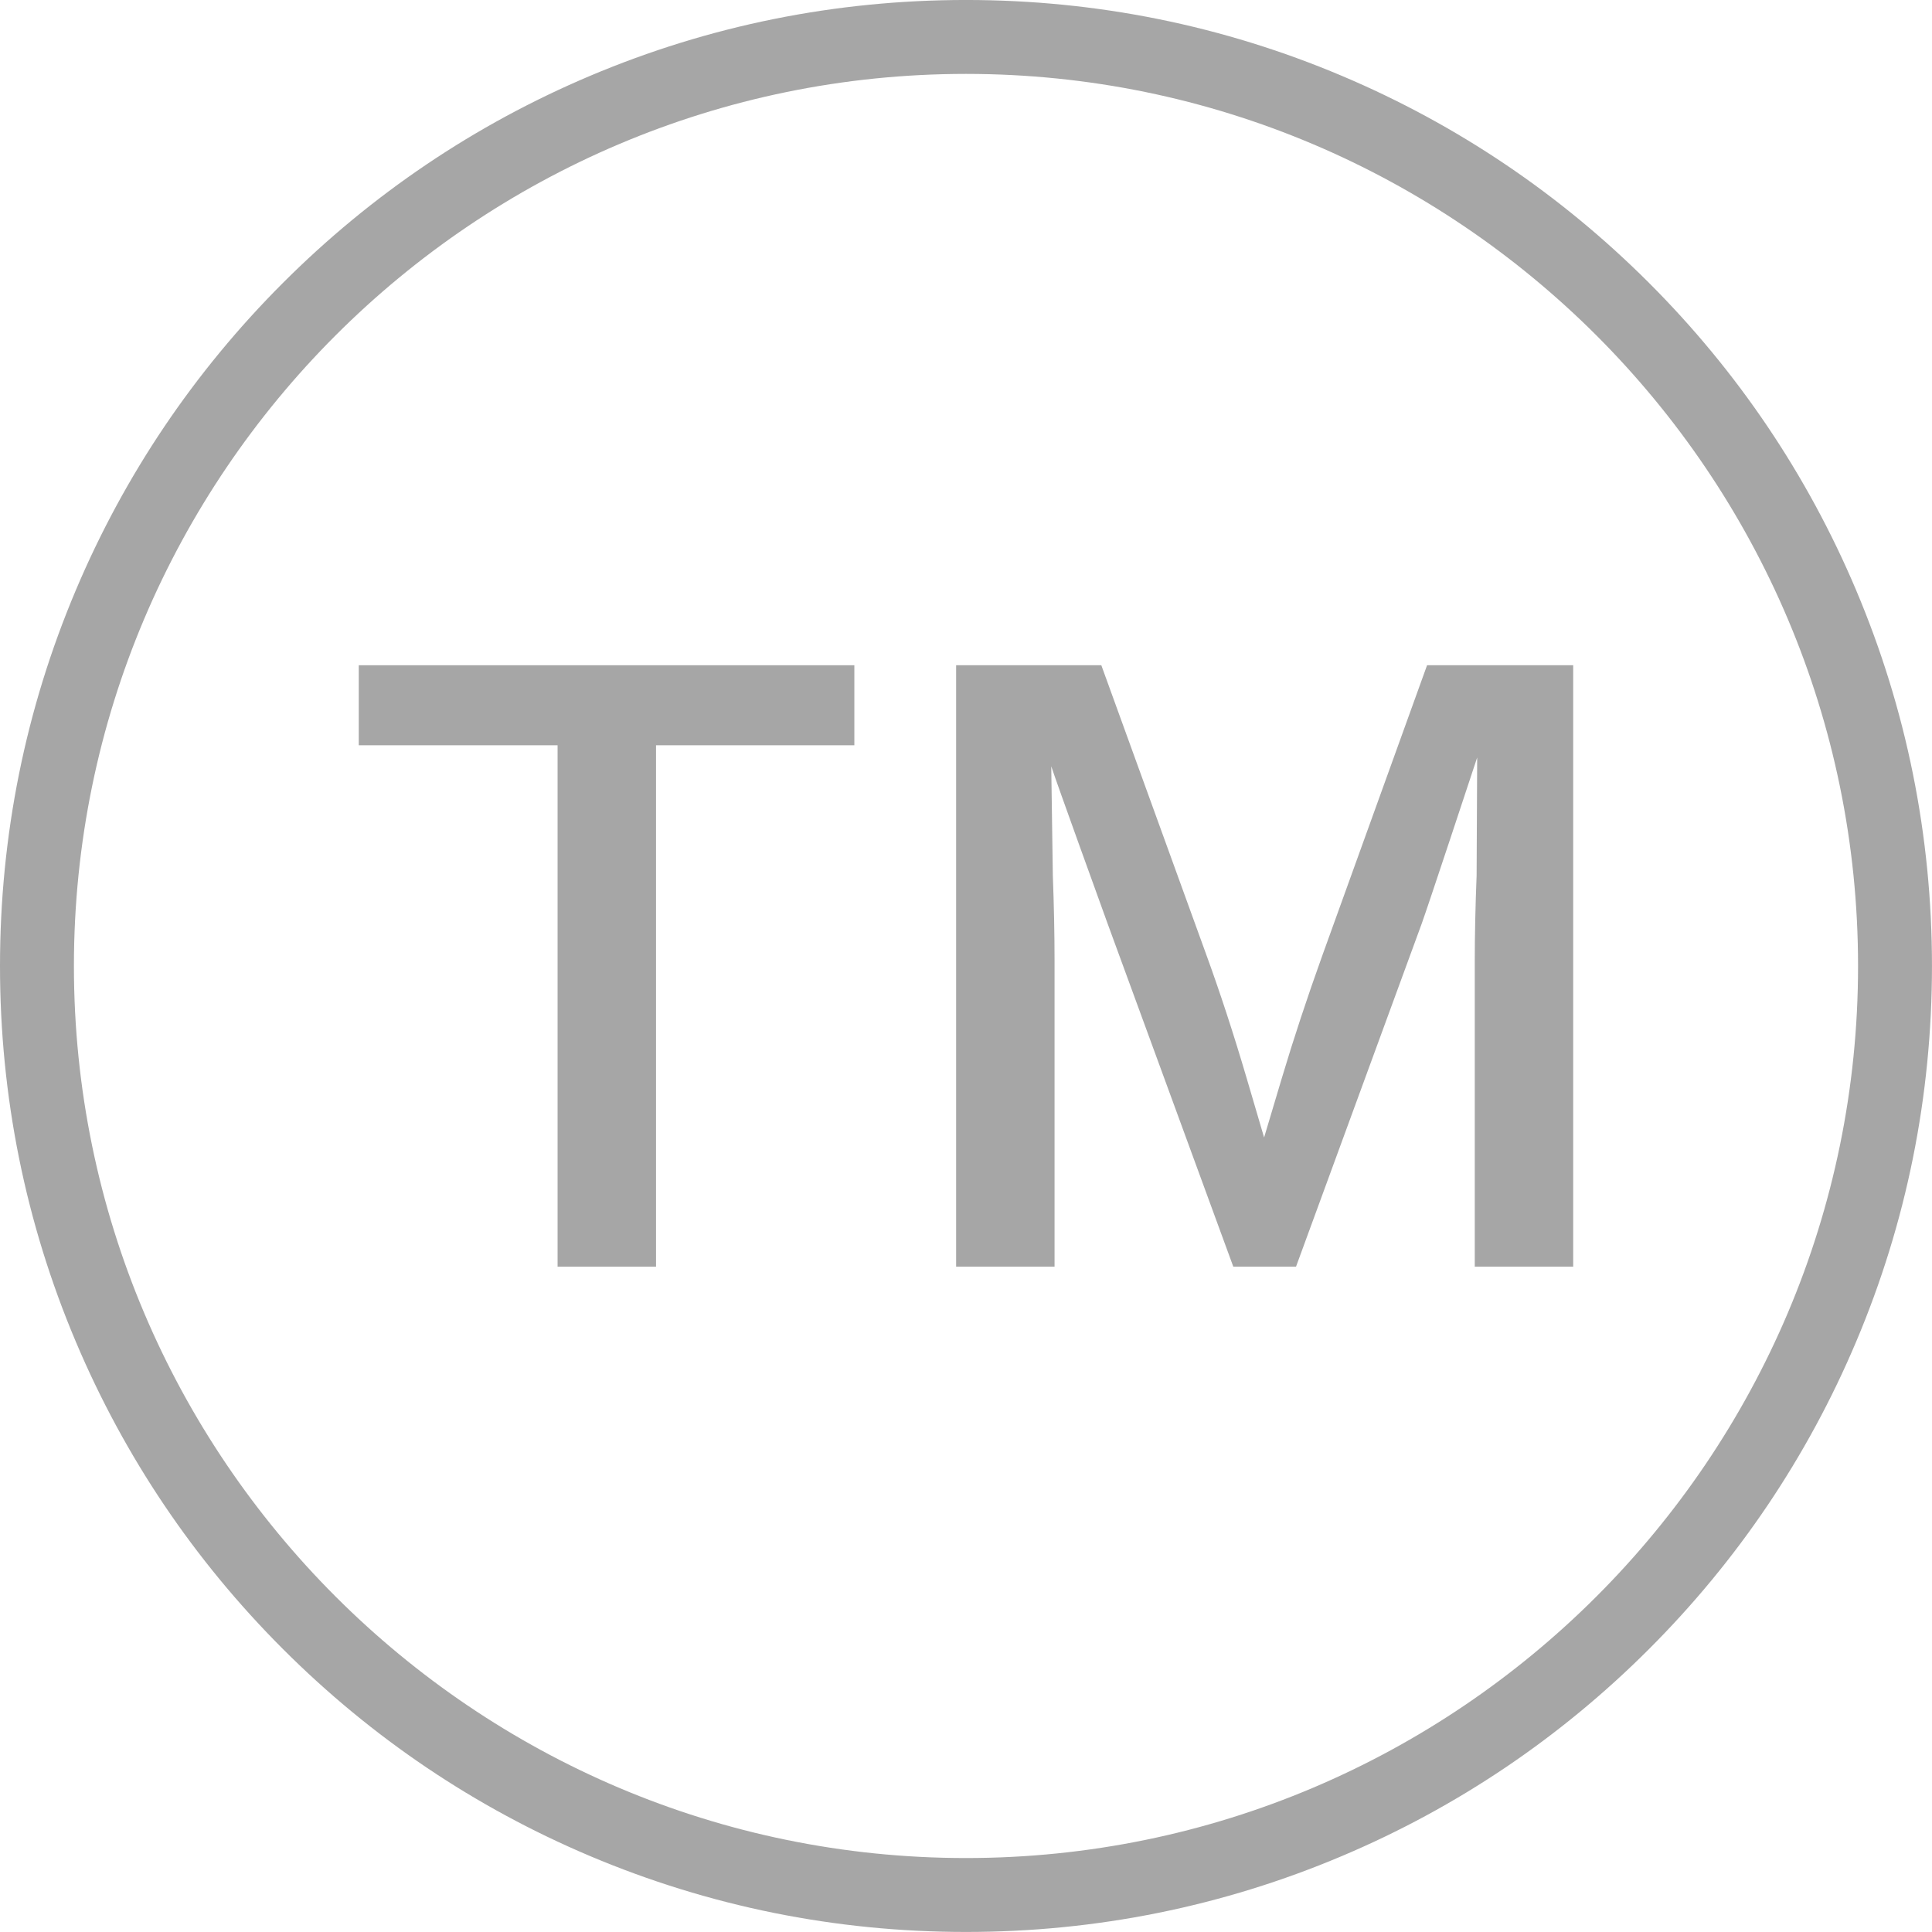 <?xml version="1.0" encoding="UTF-8" standalone="no"?><svg xmlns="http://www.w3.org/2000/svg" xmlns:xlink="http://www.w3.org/1999/xlink" fill="#a6a6a6" height="399.2" preserveAspectRatio="xMidYMid meet" version="1" viewBox="0.0 -0.0 399.2 399.2" width="399.2" zoomAndPan="magnify"><g id="change1_1"><path d="M 199.598 15.27 C 97.961 15.27 15.273 97.957 15.273 199.594 C 15.273 301.23 97.961 383.918 199.598 383.918 C 301.234 383.918 383.922 301.23 383.922 199.594 C 383.922 97.957 301.234 15.27 199.598 15.27 Z M 199.598 399.191 C 172.656 399.191 146.516 393.91 121.902 383.5 C 98.133 373.449 76.789 359.059 58.461 340.73 C 40.133 322.402 25.742 301.055 15.688 277.285 C 5.277 252.676 0 226.535 0 199.594 C 0 172.652 5.277 146.512 15.688 121.898 C 25.742 98.129 40.133 76.785 58.461 58.457 C 76.789 40.129 98.133 25.738 121.902 15.684 C 146.516 5.273 172.656 -0.004 199.598 -0.004 C 226.539 -0.004 252.68 5.273 277.289 15.684 C 301.059 25.738 322.406 40.129 340.734 58.457 C 359.062 76.785 373.453 98.129 383.504 121.898 C 393.914 146.512 399.195 172.652 399.195 199.594 C 399.195 226.535 393.914 252.676 383.504 277.285 C 373.453 301.055 359.062 322.402 340.734 340.73 C 322.406 359.059 301.059 373.449 277.289 383.5 C 252.68 393.91 226.539 399.191 199.598 399.191"/><path d="M 115.211 261.73 L 115.211 153.992 L 74.129 153.992 L 74.129 137.457 L 176.531 137.457 L 176.531 153.992 L 135.551 153.992 L 135.551 261.73 L 115.211 261.73"/><path d="M 304.723 261.73 L 304.723 198.738 C 304.723 193.363 304.852 187.363 305.105 180.91 L 305.223 156.516 C 303.973 160.305 295.105 187.137 293.773 190.816 L 267.789 261.73 L 254.832 261.73 L 228.848 190.812 C 227.516 187.137 218.445 162.066 217.215 158.336 L 217.543 180.984 C 217.777 187.113 217.898 193.055 217.898 198.641 L 217.898 261.73 L 197.559 261.73 L 197.559 137.457 L 227.562 137.457 L 249.176 197.055 C 252.094 205.055 254.91 213.672 257.559 222.672 L 261.195 235.035 L 264.883 222.688 C 267.273 214.684 270.09 206.152 273.258 197.336 L 294.867 137.457 L 325.062 137.457 L 325.062 261.73 L 304.723 261.73"/></g></svg>